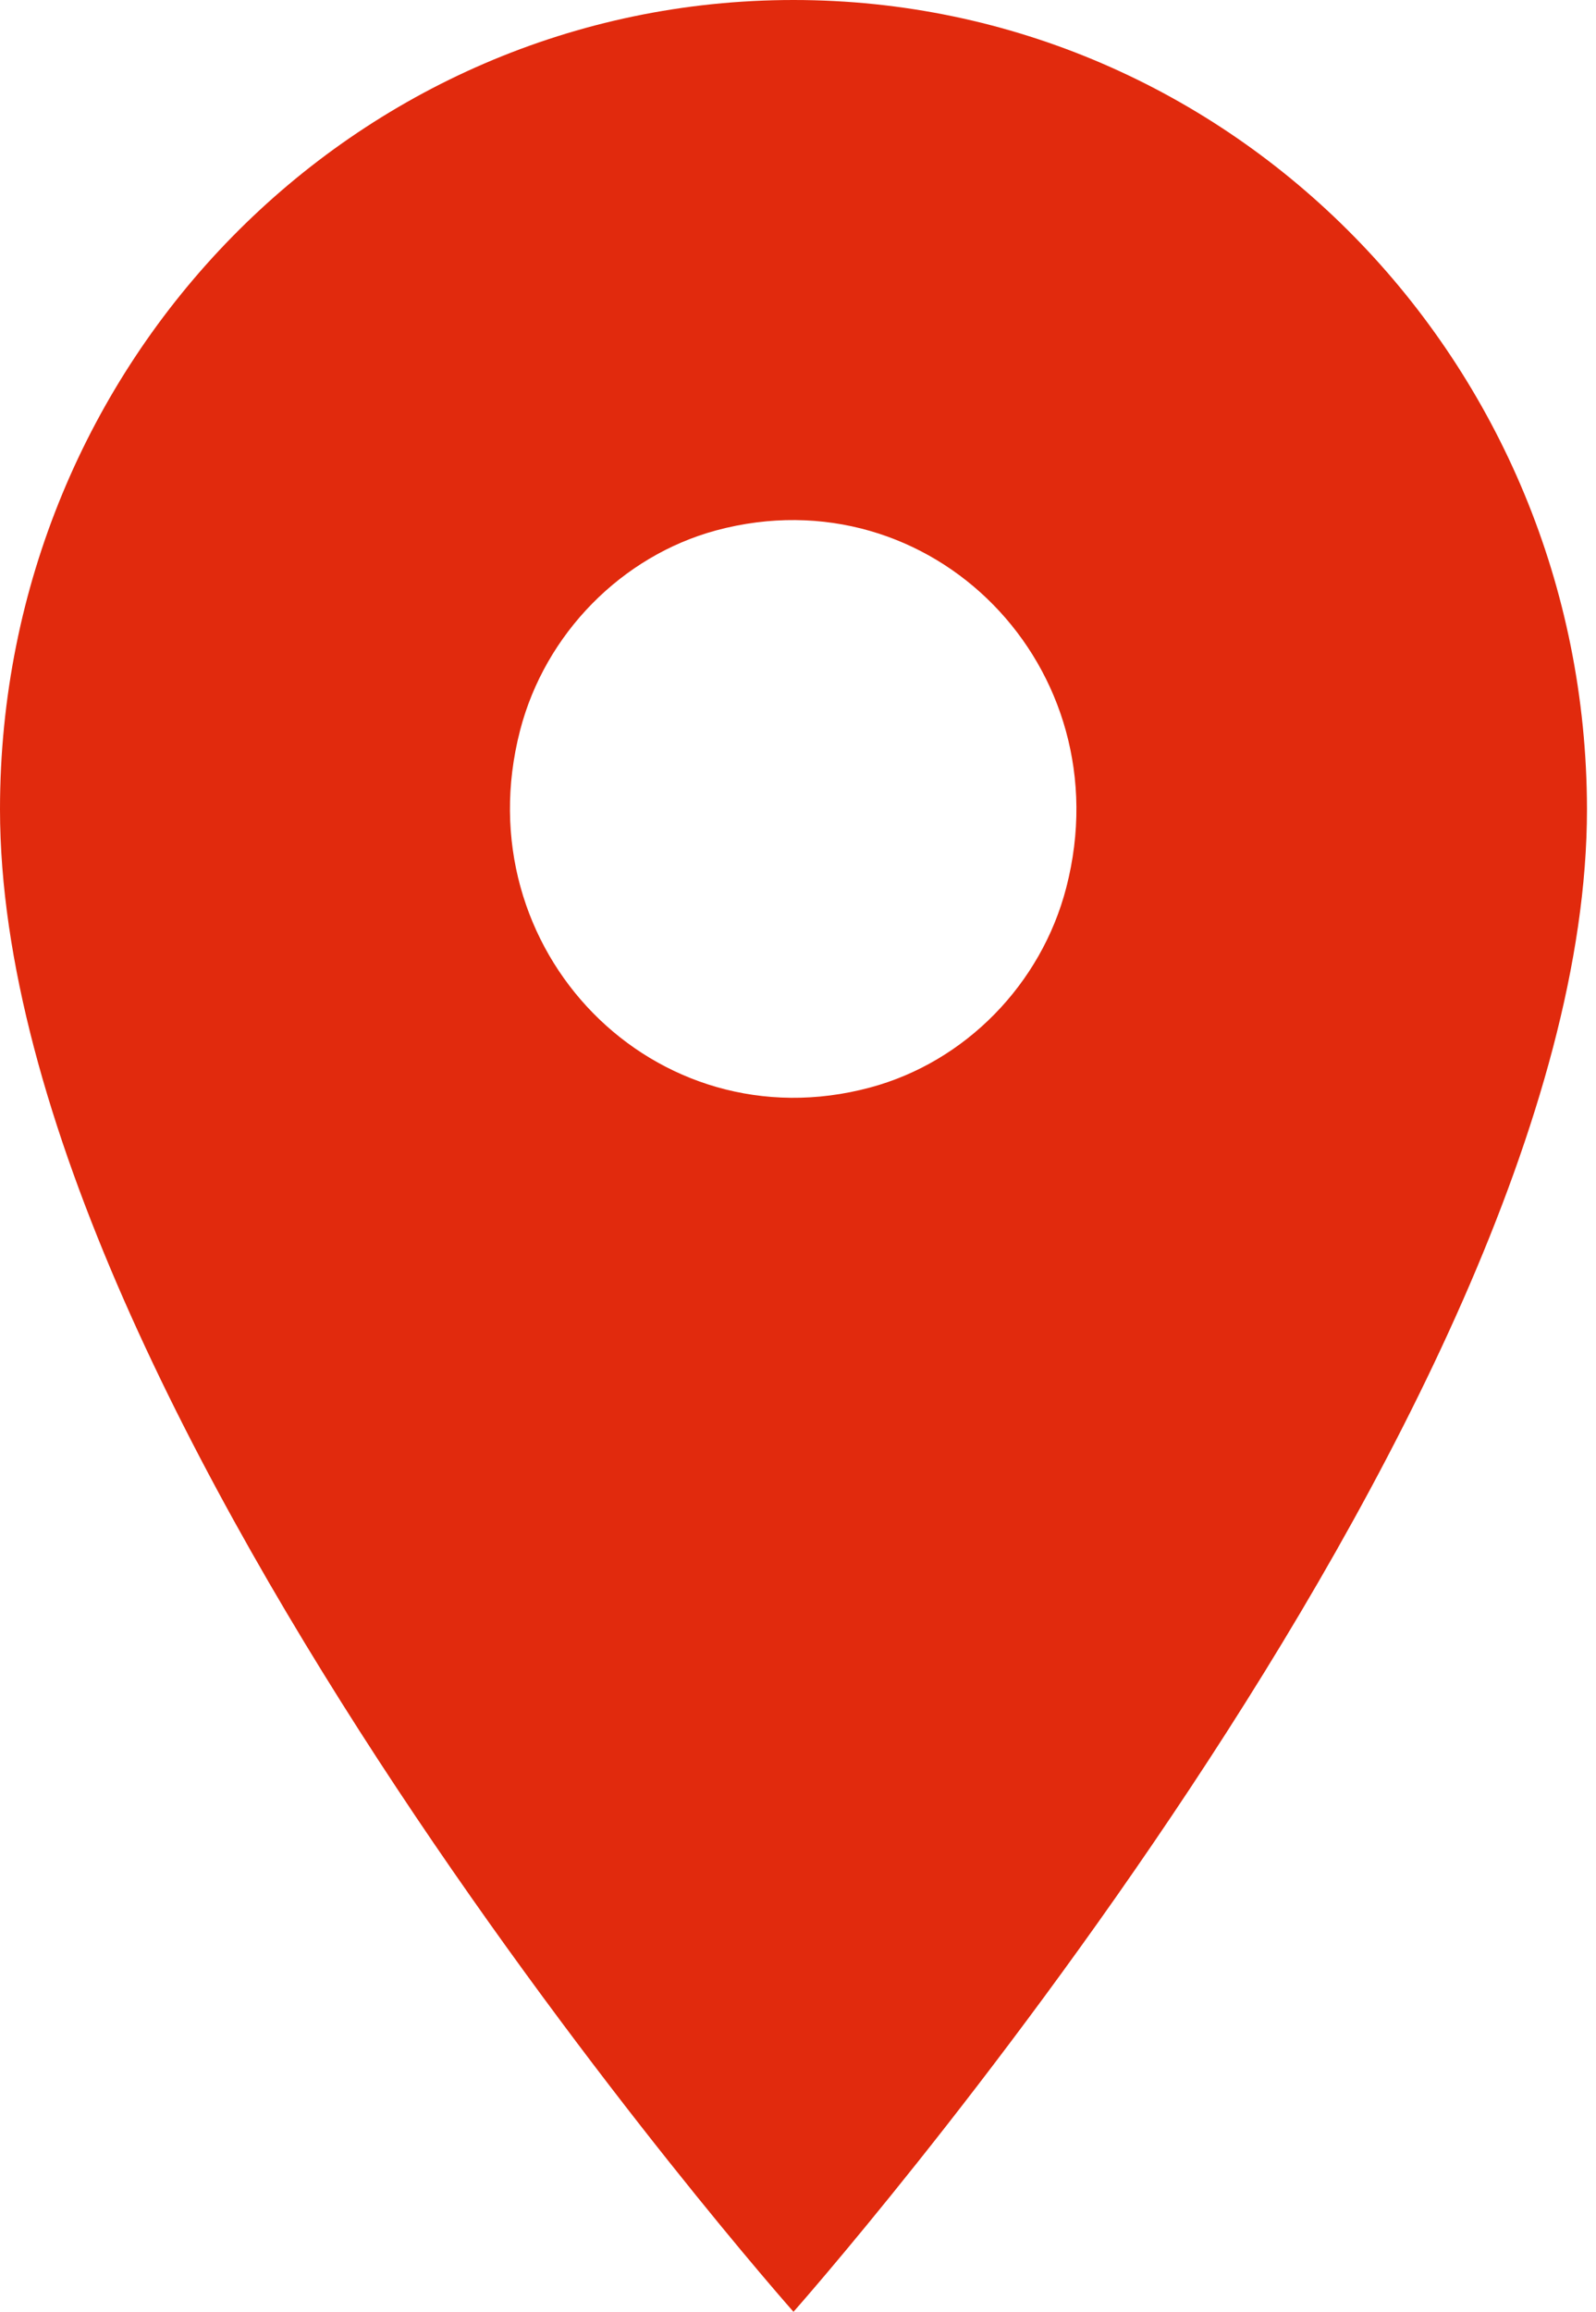 <svg width="29" height="42" viewBox="0 0 29 42" fill="none" xmlns="http://www.w3.org/2000/svg">
<path d="M14.418 0C6.445 0 0 6.572 0 14.702C0 25.729 14.418 42 14.418 42C14.418 42 28.836 25.729 28.836 14.702C28.826 6.572 22.381 0 14.418 0ZM15.812 19.757C11.898 20.81 8.417 17.261 9.45 13.27C9.905 11.511 11.299 10.1 13.013 9.636C16.928 8.583 20.408 12.132 19.375 16.124C18.921 17.883 17.537 19.294 15.812 19.757Z" fill="#E12A0D"/>
</svg>
